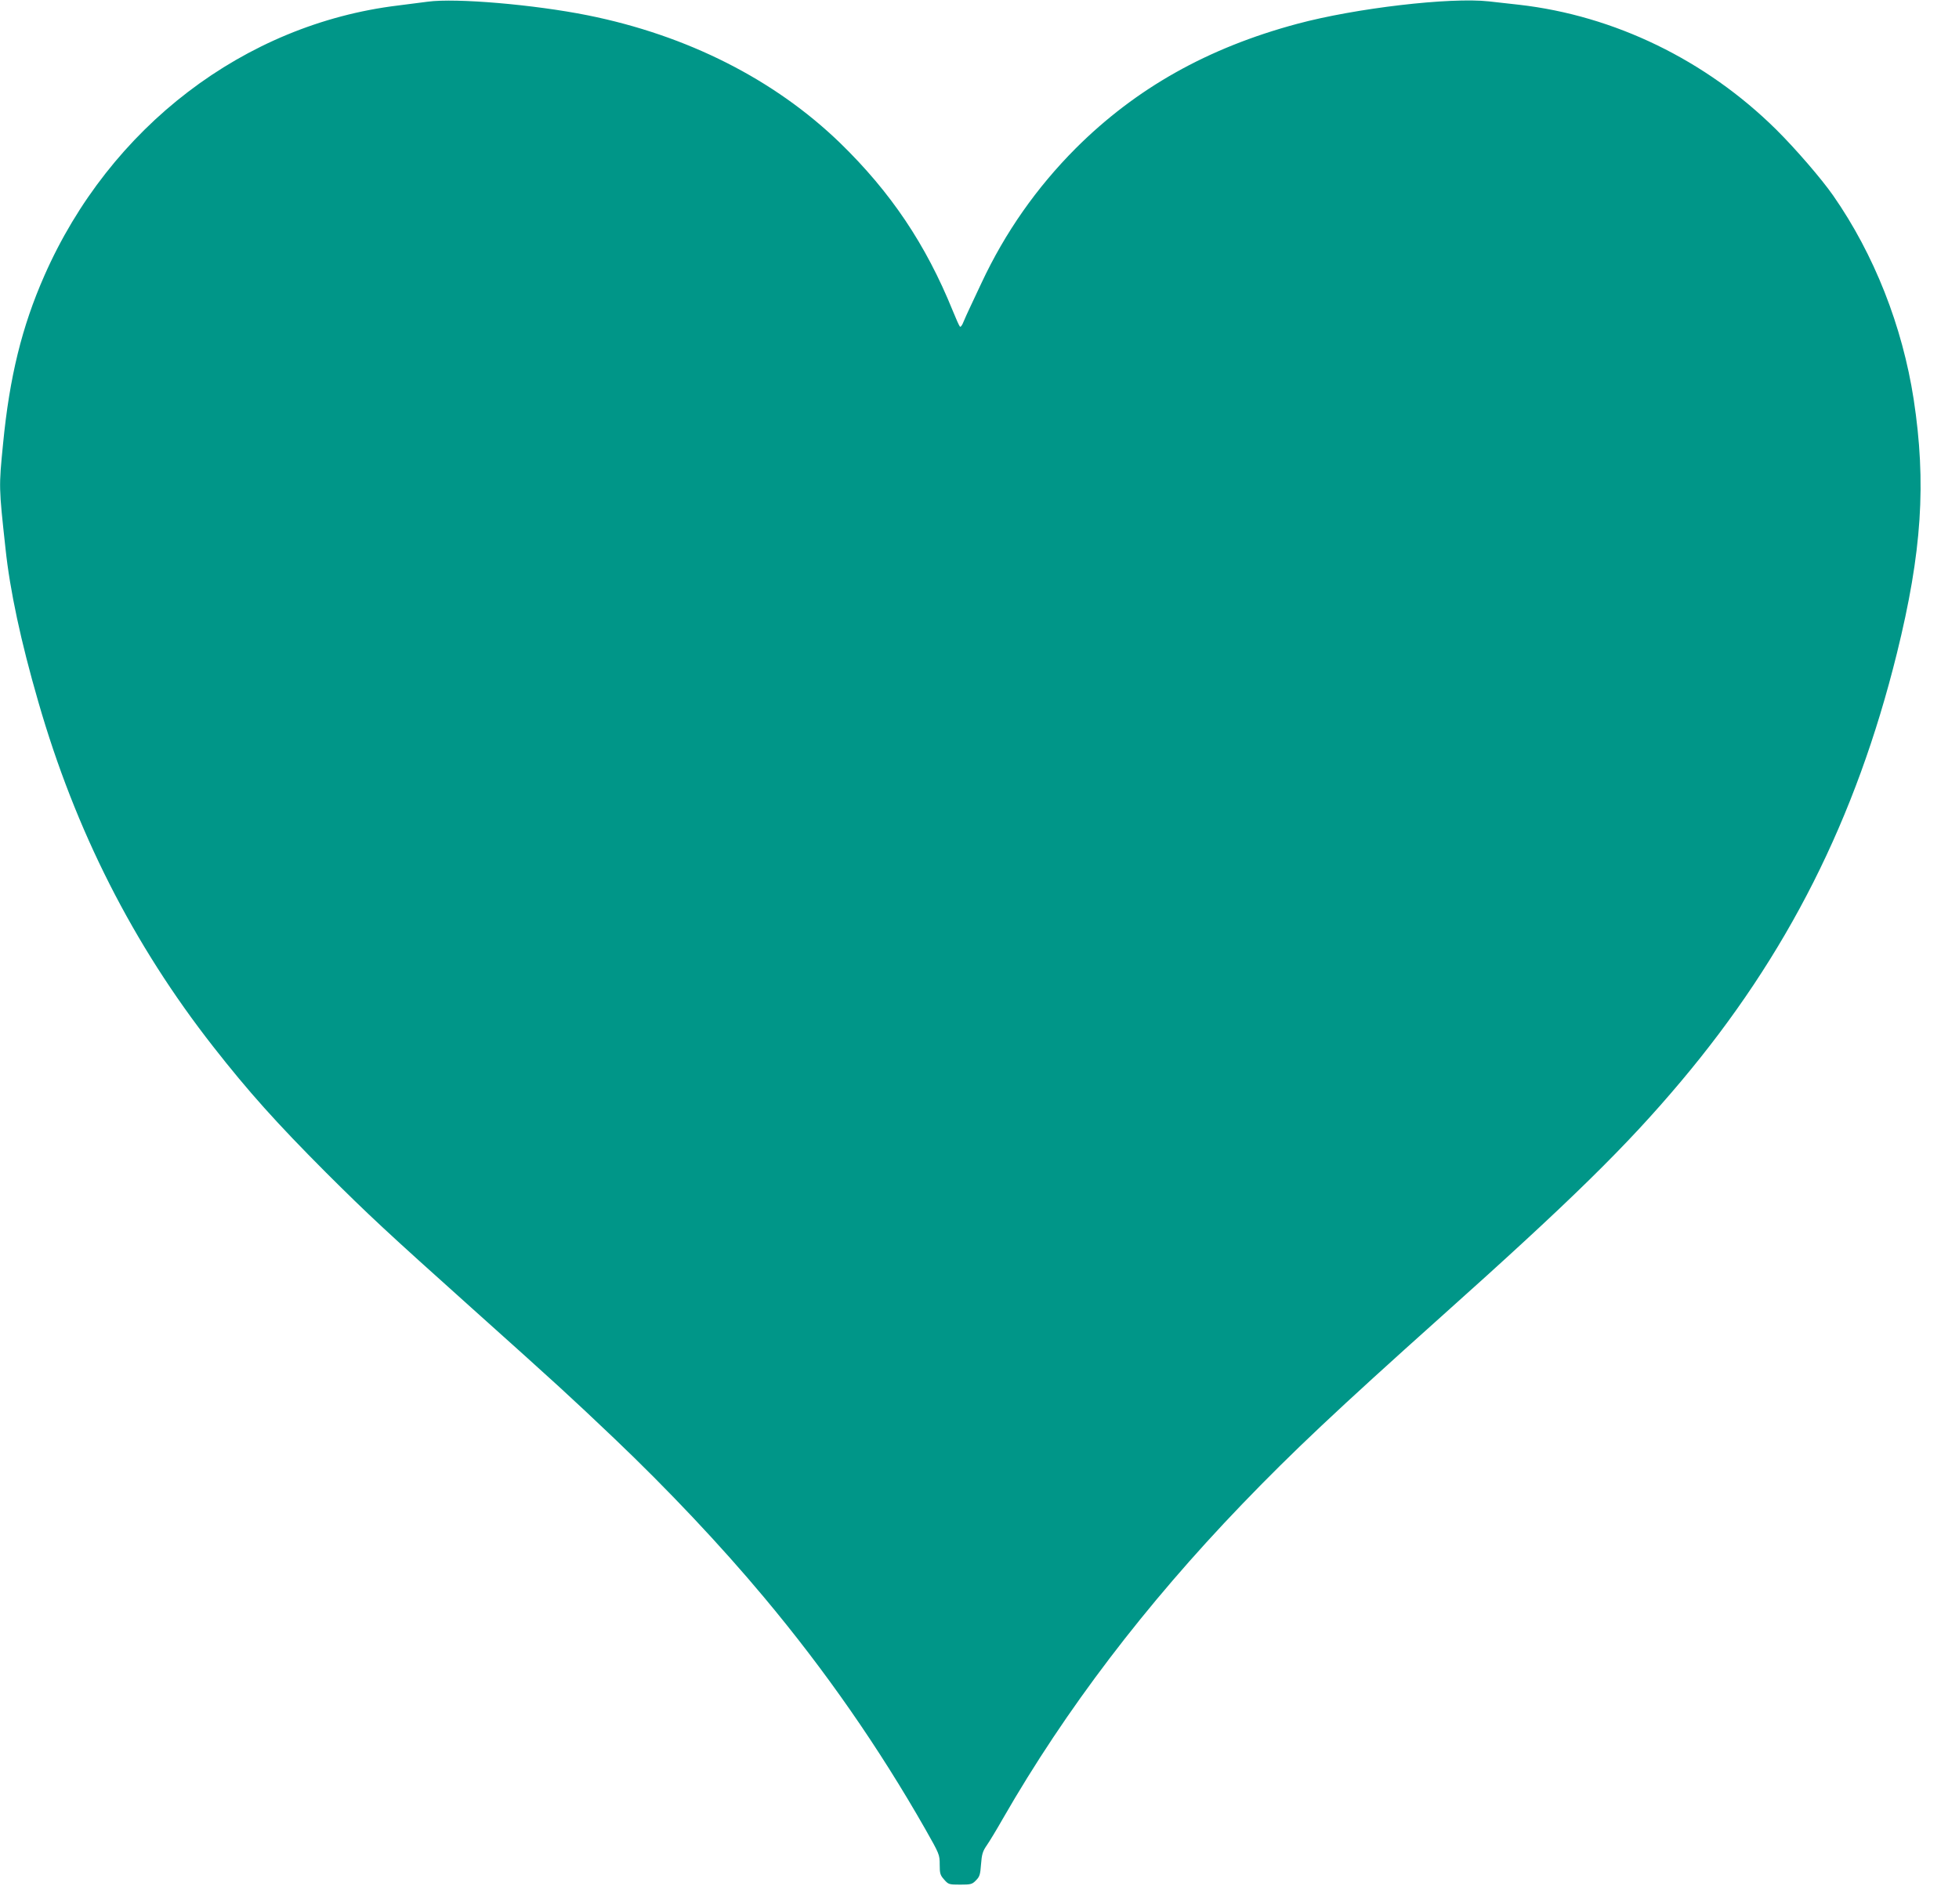 <?xml version="1.0" standalone="no"?>
<!DOCTYPE svg PUBLIC "-//W3C//DTD SVG 20010904//EN"
 "http://www.w3.org/TR/2001/REC-SVG-20010904/DTD/svg10.dtd">
<svg version="1.0" xmlns="http://www.w3.org/2000/svg"
 width="1280pt" height="1244pt" viewBox="0 0 1280 1244"
 preserveAspectRatio="xMidYMid meet">
<g transform="translate(0,1244) scale(0.1,-0.1)"
fill="#009688" stroke="none">
<path d="M2795 12429 c-38 -5 -126 -16 -195 -25 -1003 -122 -1883 -794 -2310
-1765 -147 -333 -228 -664 -270 -1099 -28 -284 -28 -281 16 -685 29 -274 100
-606 214 -1000 243 -844 619 -1585 1143 -2254 230 -294 415 -500 736 -822 283
-282 396 -387 956 -889 578 -518 630 -566 926 -847 354 -337 699 -703 979
-1038 402 -480 753 -985 1058 -1521 90 -159 92 -163 92 -228 0 -58 3 -69 29
-98 28 -32 32 -33 105 -33 69 0 78 2 103 28 24 24 28 37 33 105 5 66 11 85 37
123 17 24 66 105 108 179 407 708 927 1392 1561 2051 329 342 621 617 1299
1224 850 760 1212 1115 1567 1537 696 827 1144 1715 1412 2798 164 664 193
1114 110 1660 -74 479 -258 947 -526 1332 -76 109 -245 305 -372 431 -460 455
-1058 745 -1681 816 -49 5 -138 15 -197 22 -252 28 -871 -44 -1253 -147 -585
-157 -1053 -421 -1446 -813 -256 -257 -461 -549 -616 -880 -30 -64 -65 -138
-78 -166 -13 -27 -31 -68 -40 -89 -8 -22 -19 -35 -23 -30 -5 5 -26 52 -47 104
-176 434 -405 774 -736 1096 -429 415 -998 703 -1649 834 -349 70 -861 114
-1045 89z"/>
</g>
</svg>
